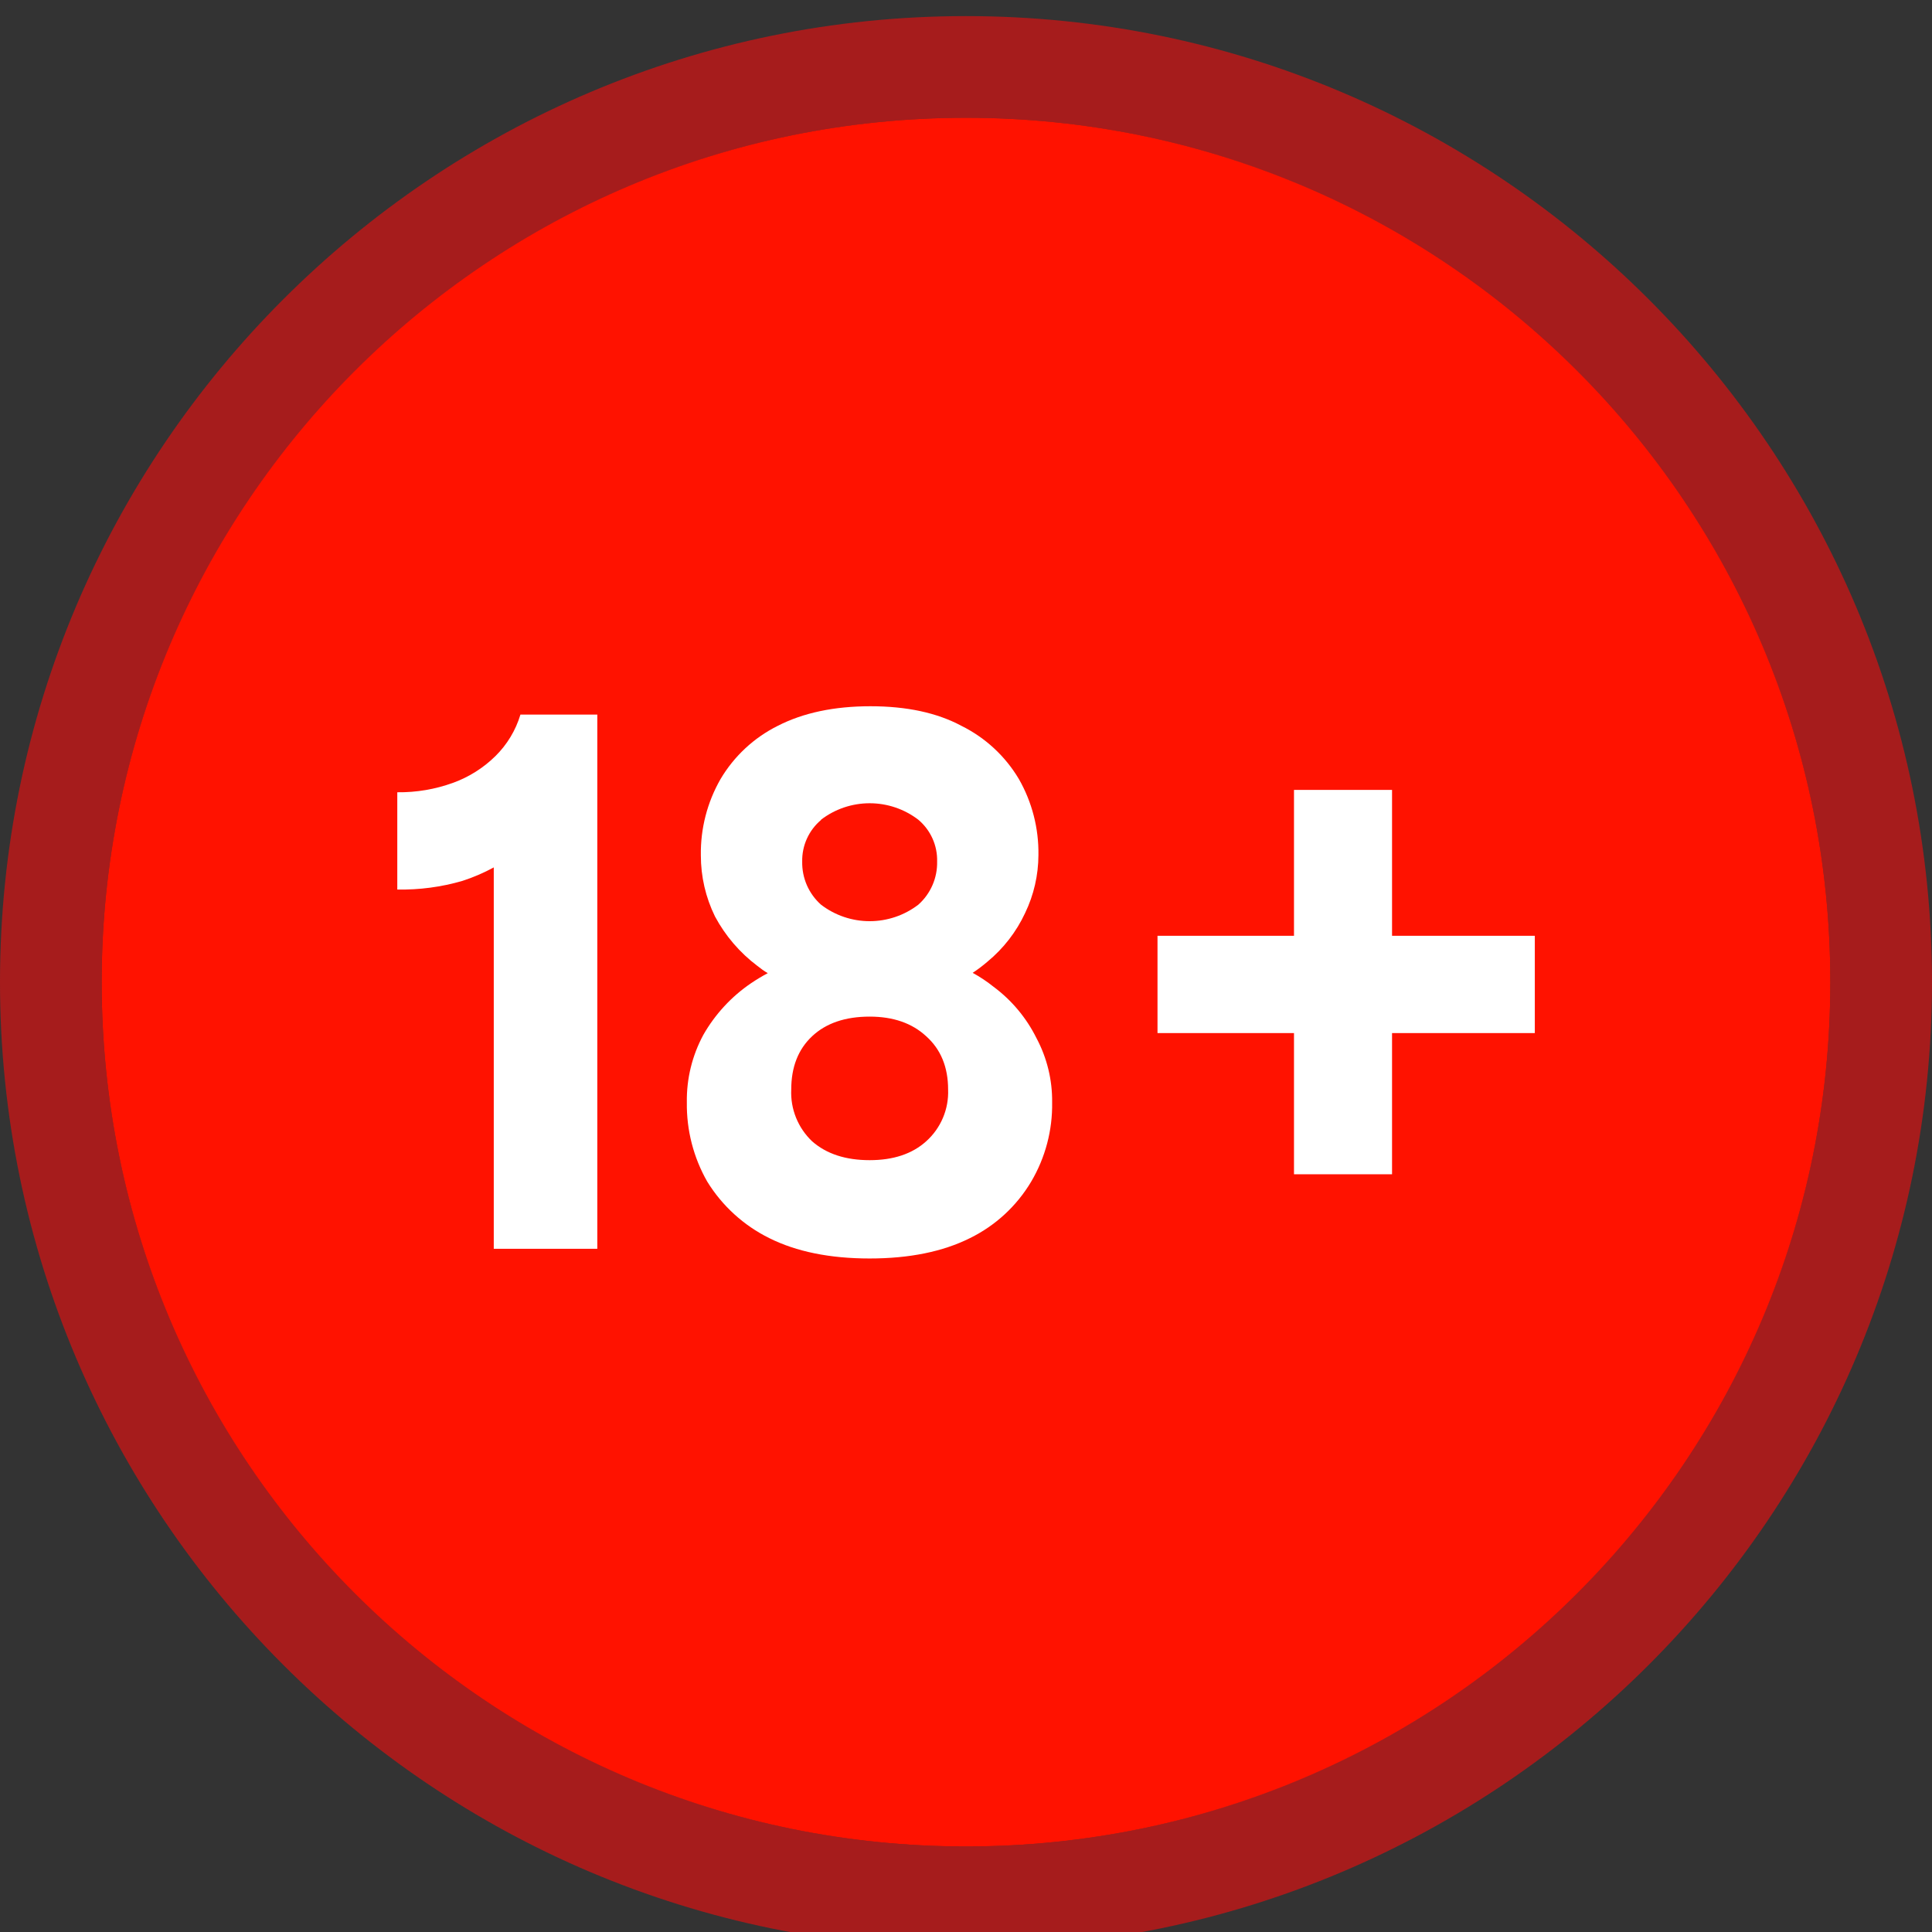 <svg width="96" height="96" viewBox="0 0 96 96" fill="none" xmlns="http://www.w3.org/2000/svg">
<rect x="0" y="0" width="96" height="96" fill="#333333" stroke="none"/>
<g clip-path="url(#clip0_67_7206)">
<path d="M48 0.8C21.531 0.8 -9.15527e-05 22.331 -9.15527e-05 48.8C-9.15527e-05 75.269 21.531 96.8 48 96.8C74.469 96.8 96 75.269 96 48.8C96 22.331 74.469 0.8 48 0.8ZM48 91.749C24.32 91.749 5.051 72.481 5.051 48.8C5.051 25.12 24.32 5.852 48 5.852C71.68 5.852 90.948 25.12 90.948 48.8C90.948 72.481 71.68 91.749 48 91.749Z" fill="#A61C1C"/>
<path d="M48 91.749C71.72 91.749 90.948 72.52 90.948 48.801C90.948 25.081 71.72 5.852 48 5.852C24.28 5.852 5.052 25.081 5.052 48.801C5.052 72.52 24.28 91.749 48 91.749Z" fill="#FF1200"/>
<path d="M69.17 39.25H64.298V46.499H57.516V51.333H64.298V58.349H69.17V51.333H76.264V46.499H69.17V39.25Z" fill="white"/>
<path d="M49.372 49.034C49.046 48.773 48.698 48.541 48.332 48.34C48.588 48.171 48.833 47.986 49.065 47.786C49.861 47.13 50.501 46.305 50.936 45.37C51.37 44.47 51.596 43.484 51.599 42.485C51.619 41.16 51.283 39.854 50.624 38.704C49.948 37.569 48.958 36.653 47.774 36.067C46.561 35.417 45.054 35.093 43.252 35.093C41.451 35.093 39.915 35.417 38.645 36.067C37.461 36.657 36.473 37.578 35.8 38.717C35.142 39.867 34.805 41.173 34.825 42.498C34.823 43.552 35.063 44.592 35.527 45.538C36.042 46.5 36.761 47.338 37.632 47.994C37.795 48.121 37.969 48.254 38.151 48.355C37.867 48.506 37.592 48.672 37.325 48.852C36.346 49.516 35.533 50.396 34.947 51.424C34.392 52.453 34.11 53.607 34.129 54.776C34.109 56.156 34.459 57.515 35.142 58.713C35.885 59.919 36.952 60.892 38.222 61.52C39.573 62.195 41.236 62.533 43.211 62.533C45.186 62.533 46.849 62.195 48.2 61.52C49.464 60.899 50.52 59.924 51.24 58.713C51.943 57.522 52.303 56.159 52.28 54.776C52.293 53.662 52.025 52.563 51.5 51.58C51.001 50.576 50.272 49.703 49.372 49.034ZM40.797 40.731C41.49 40.2 42.34 39.913 43.213 39.913C44.087 39.913 44.936 40.2 45.63 40.731C45.932 40.985 46.173 41.304 46.335 41.664C46.497 42.024 46.576 42.416 46.565 42.81C46.574 43.214 46.495 43.615 46.333 43.985C46.172 44.355 45.932 44.686 45.63 44.954C44.936 45.485 44.087 45.773 43.213 45.773C42.34 45.773 41.49 45.485 40.797 44.954C40.495 44.686 40.255 44.355 40.093 43.985C39.932 43.615 39.853 43.214 39.861 42.81C39.853 42.418 39.933 42.029 40.095 41.671C40.257 41.314 40.496 40.997 40.797 40.744V40.731ZM46.02 56.712C45.327 57.336 44.391 57.648 43.213 57.648C42.018 57.648 41.065 57.336 40.355 56.712C40.007 56.383 39.735 55.983 39.555 55.539C39.376 55.095 39.294 54.618 39.316 54.14C39.316 53.022 39.662 52.139 40.355 51.489C41.048 50.84 42.001 50.515 43.213 50.515C44.383 50.515 45.318 50.84 46.02 51.489C46.747 52.139 47.111 53.022 47.111 54.14C47.13 54.622 47.042 55.103 46.853 55.548C46.664 55.993 46.38 56.39 46.02 56.712Z" fill="white"/>
<path d="M24.613 37.574C24.015 38.162 23.297 38.614 22.508 38.899C21.622 39.221 20.684 39.379 19.741 39.367V44.2C20.835 44.221 21.925 44.077 22.976 43.771C23.515 43.597 24.037 43.372 24.535 43.101V62.052H29.68V35.508H25.86C25.625 36.291 25.196 37.001 24.613 37.574Z" fill="white"/>
</g>
<defs>
<clipPath id="clip0_67_7206">
<rect width="96" height="96" fill="white"/>
</clipPath>
</defs>
</svg>
